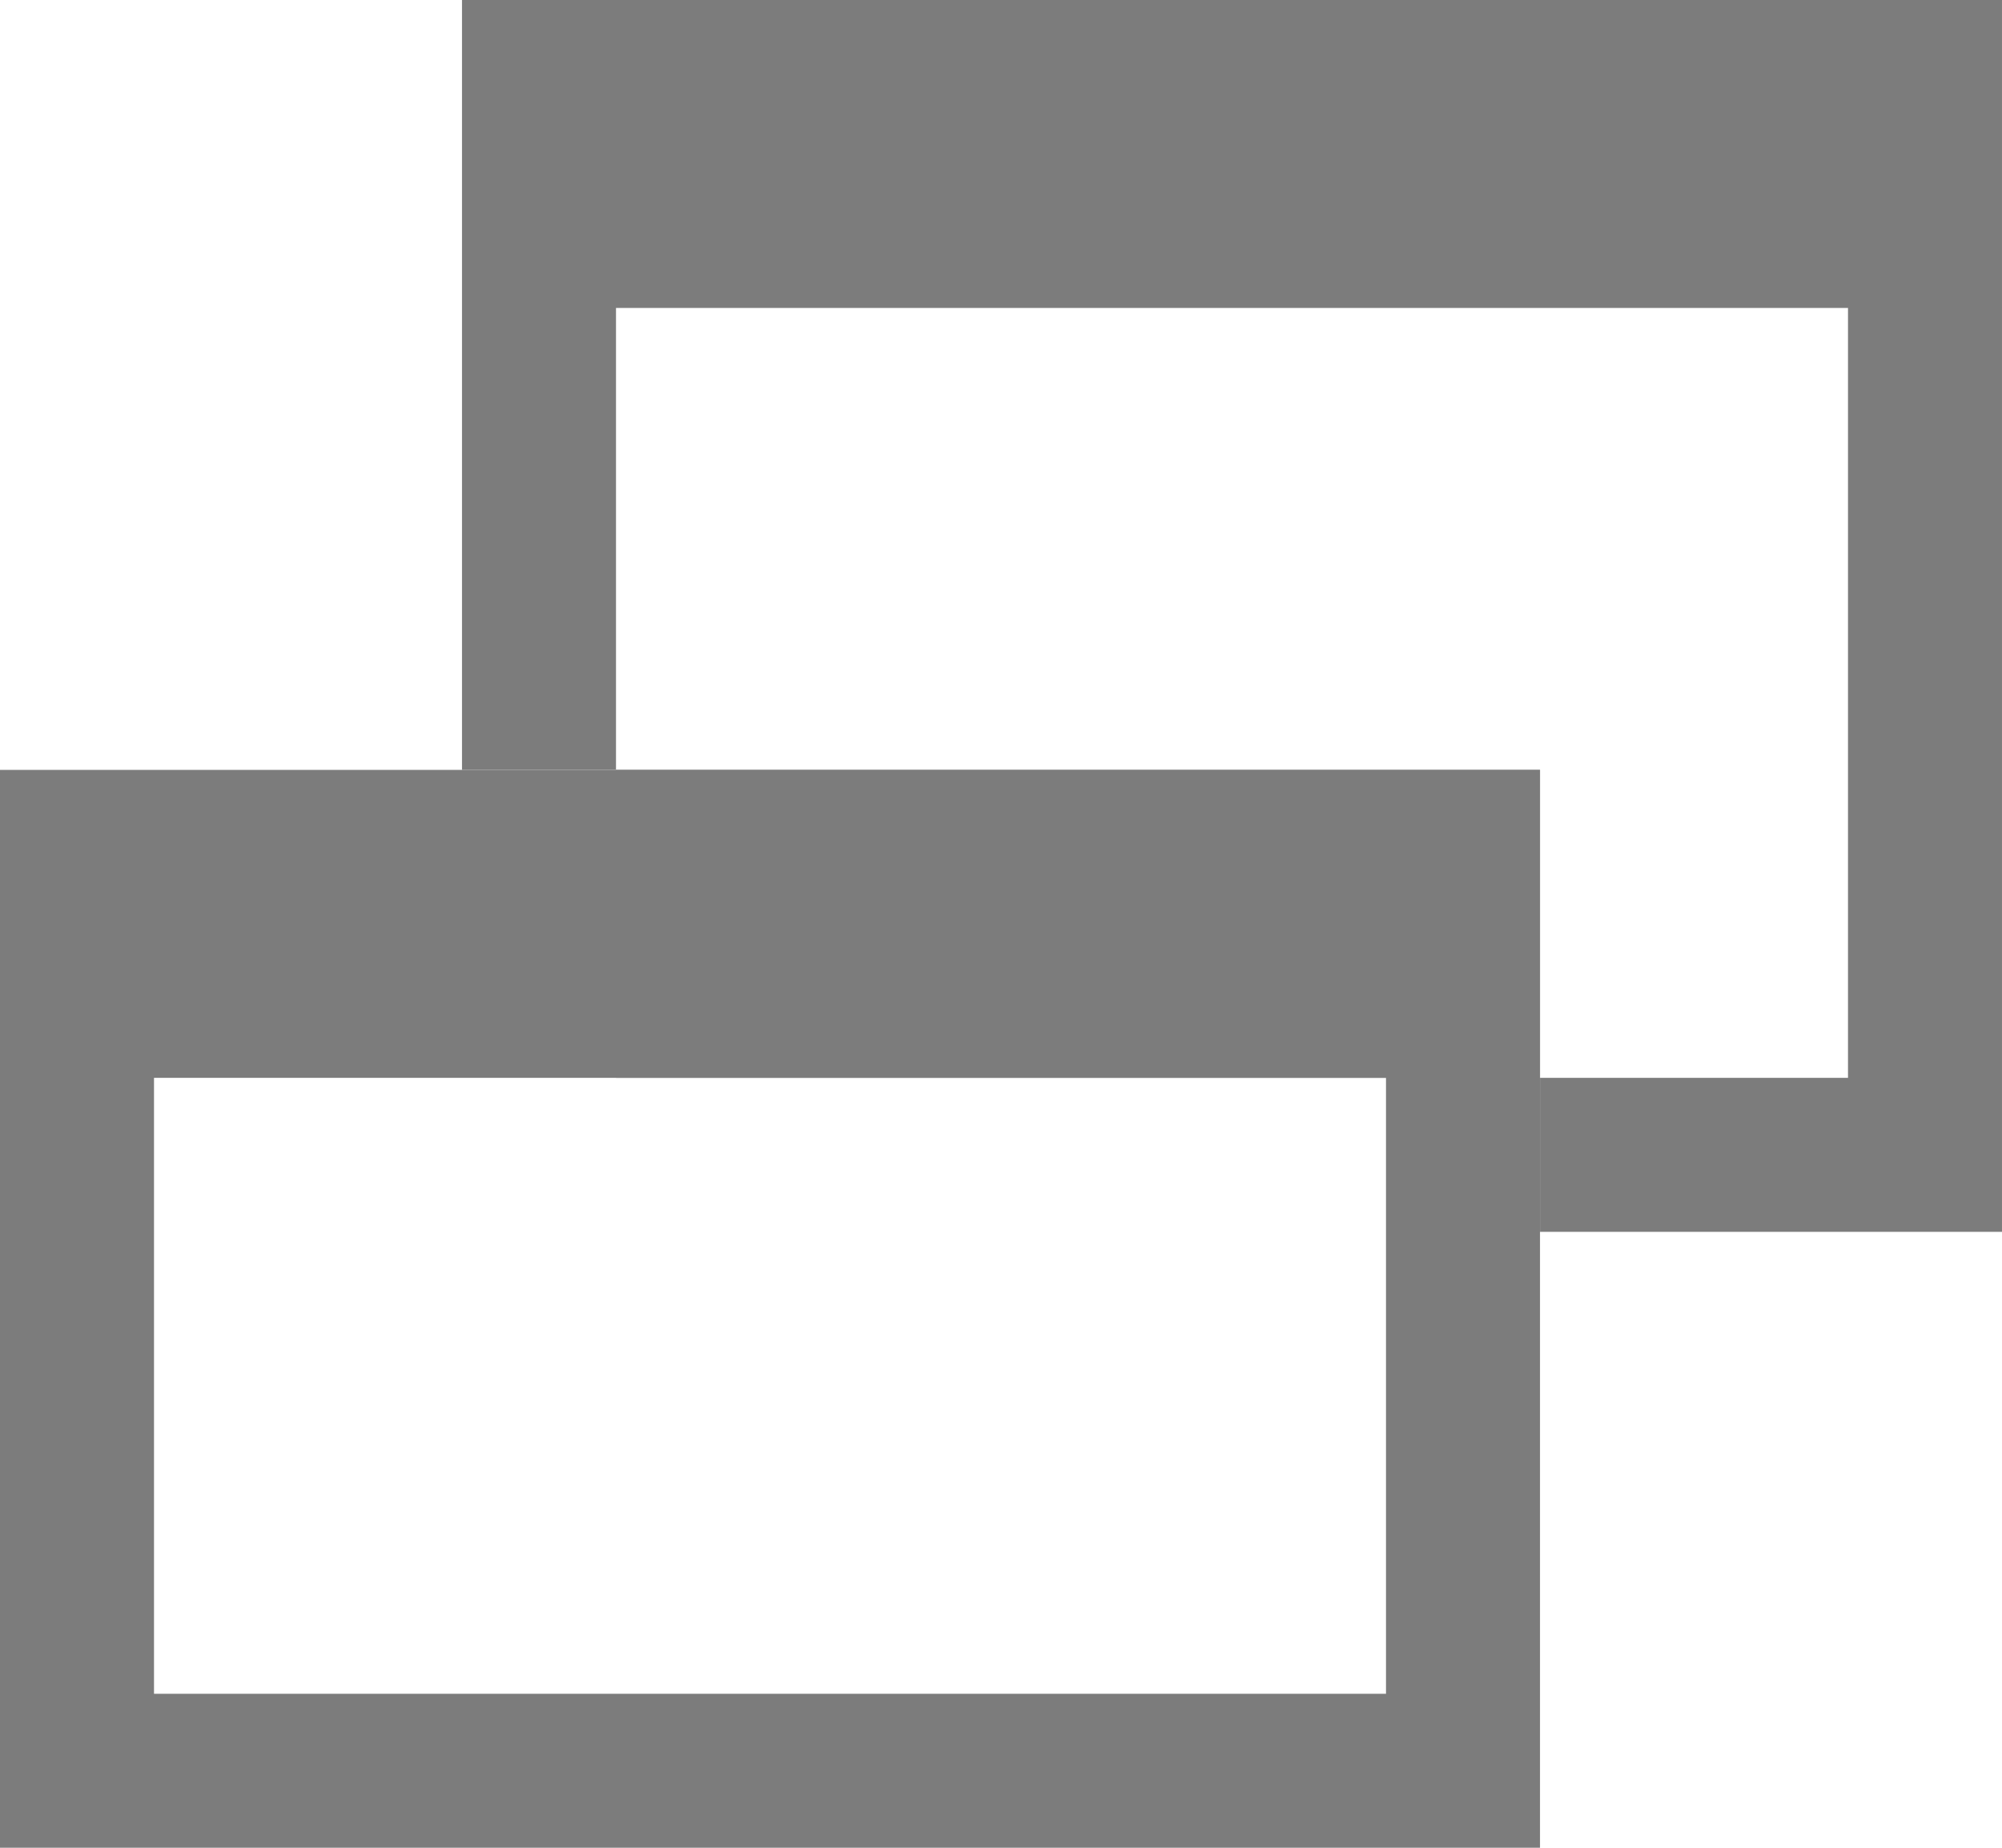<?xml version="1.0" encoding="UTF-8"?>
<svg id="icon_blank_gry.svg" data-name="icon blank gry.svg" xmlns="http://www.w3.org/2000/svg" viewBox="0 0 13 12">
  <defs>
    <style>
      .cls-1 {
        fill: none;
      }

      .cls-2 {
        fill: #7c7c7c;
      }
    </style>
  </defs>
  <g>
    <path class="cls-2" d="m13,0H3v5h1v-3h8v5h-2v1h3V0h0Zm-3,5h-6v2h6v-2h0Z"/>
    <rect class="cls-1" x="4" y="2" width="8" height="5"/>
  </g>
  <g>
    <path class="cls-2" d="m10,5H0v7h10v-7h0ZM1,11v-4h8v4H1Z"/>
    <rect class="cls-1" x="1" y="7" width="8" height="4"/>
  </g>
</svg>